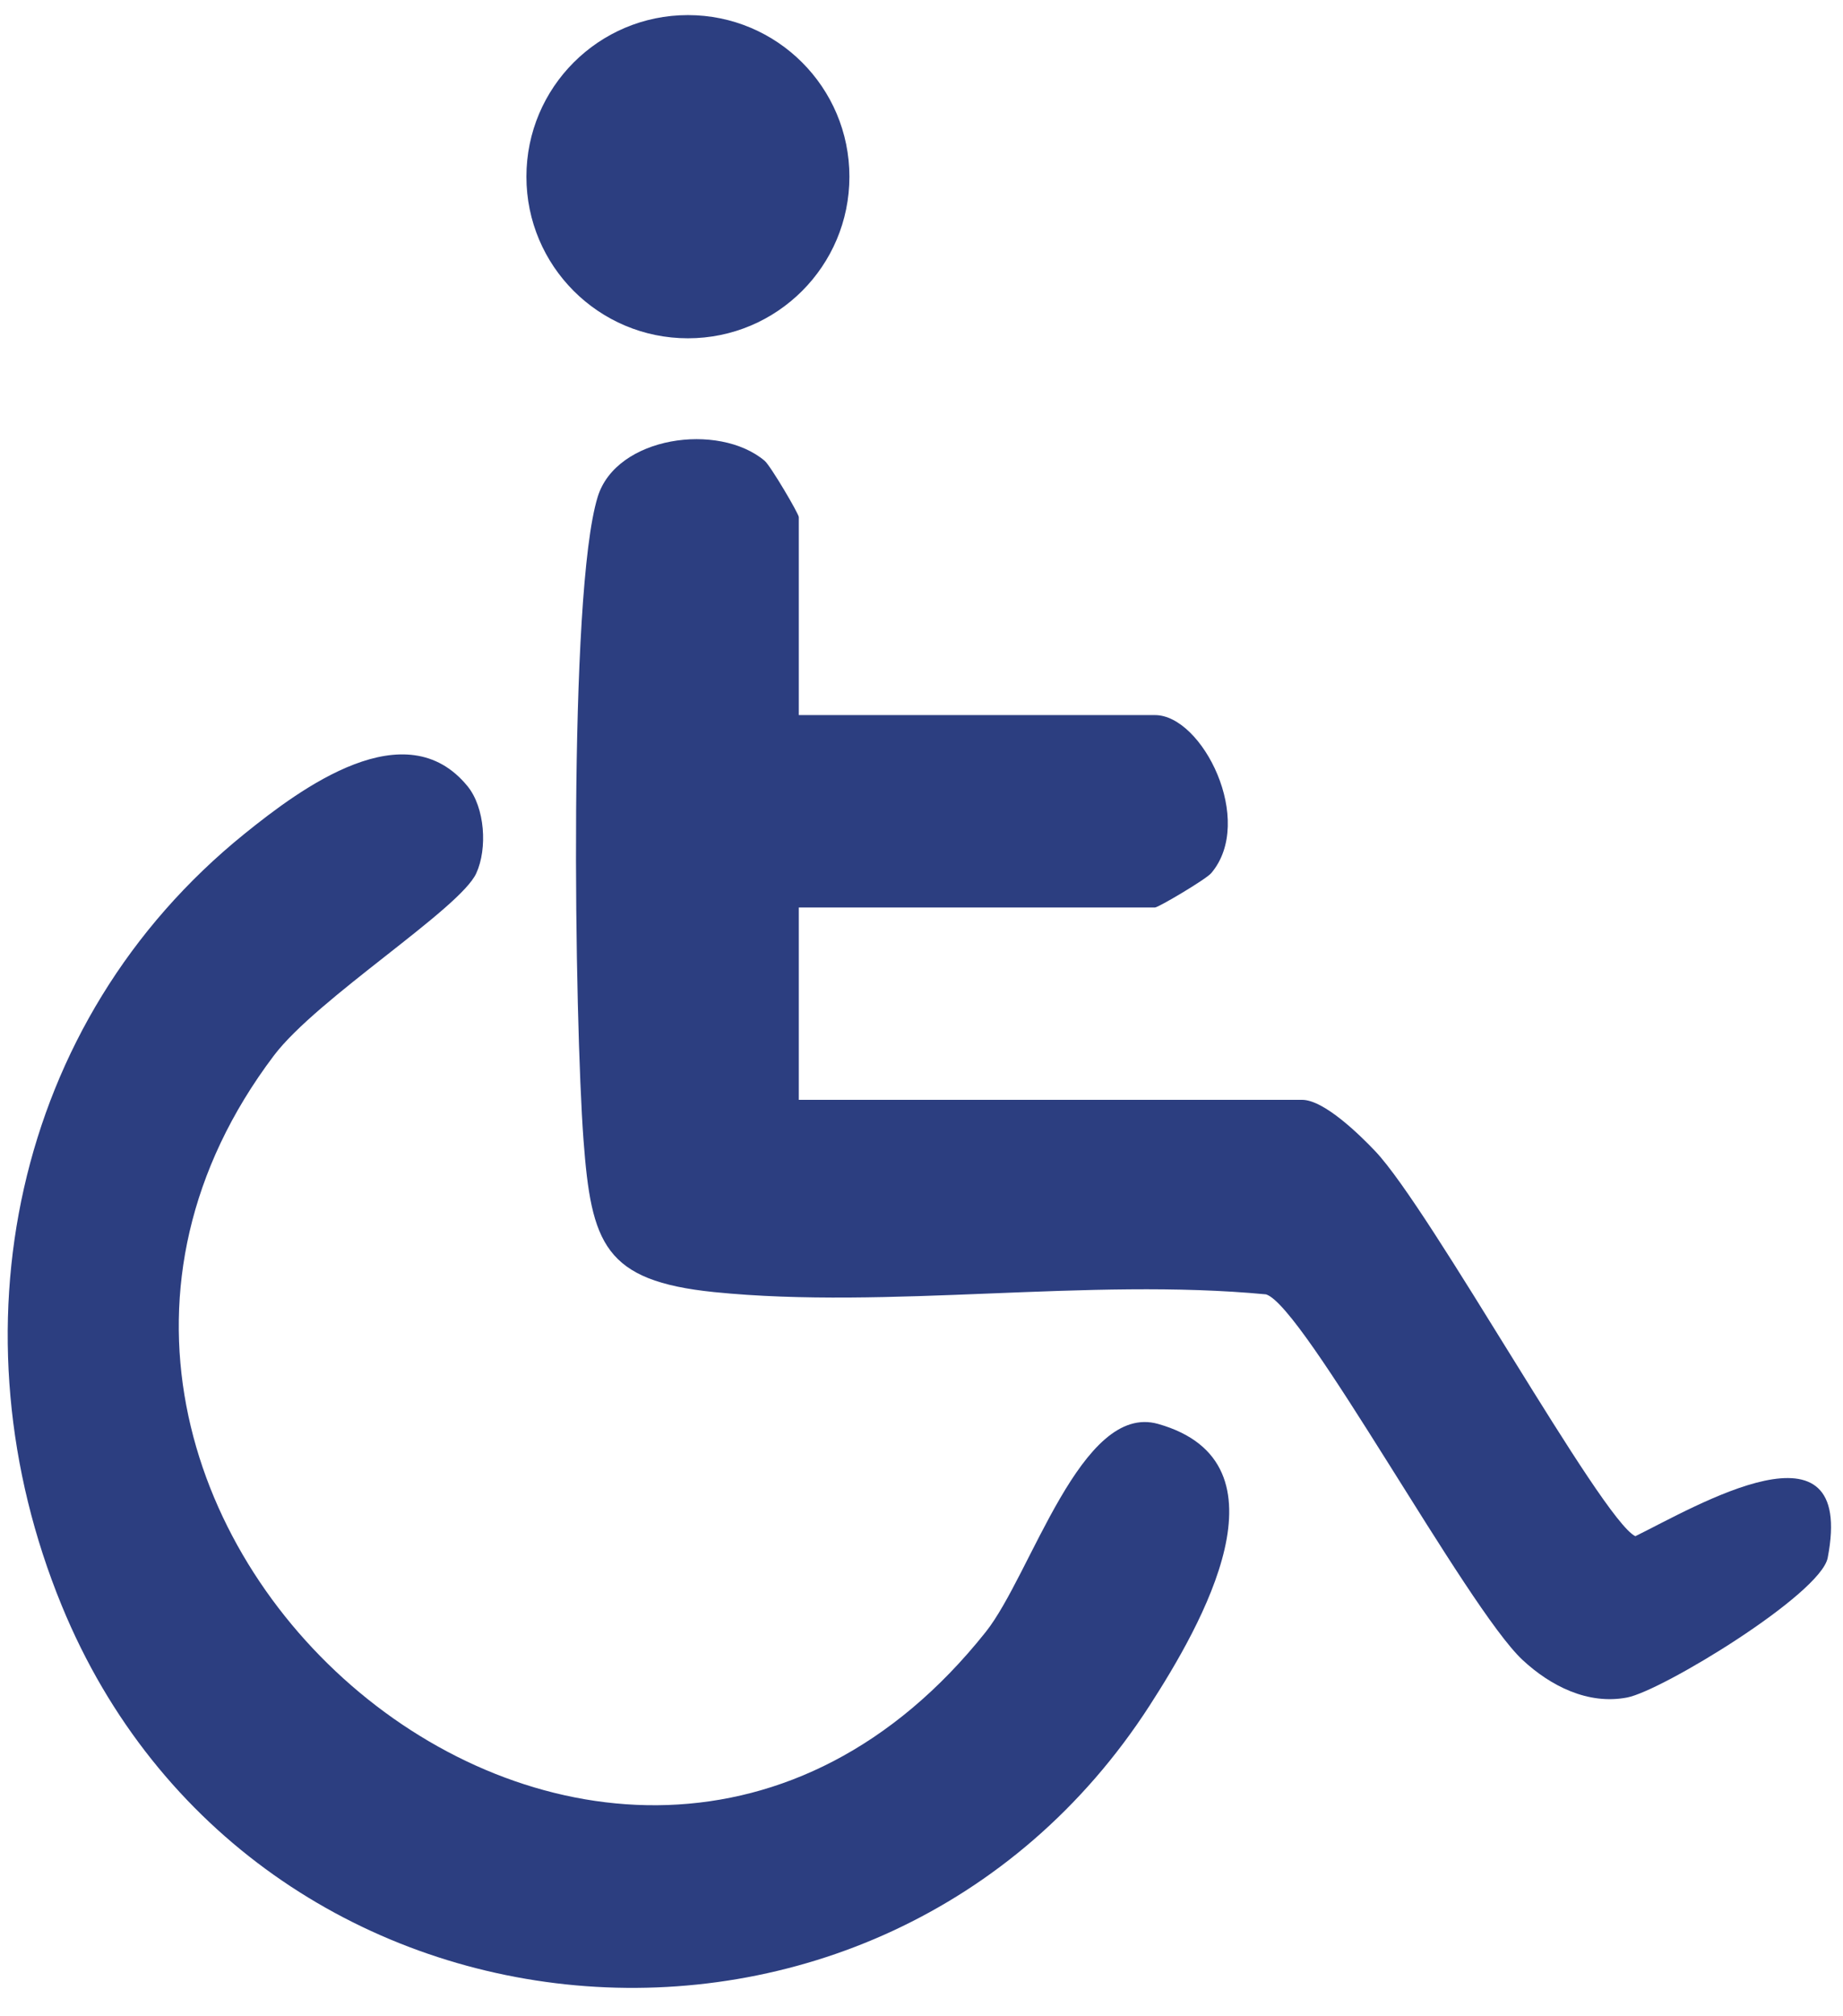 <svg width="43" height="47" viewBox="0 0 43 47" fill="none" xmlns="http://www.w3.org/2000/svg">
<g clip-path="url(#clip0_271_4099)">
<path d="M18.637 16.674H26.949C28.051 16.674 29.294 19.142 28.259 20.36C28.137 20.504 27.026 21.16 26.949 21.16H18.637V25.645H30.379C30.892 25.645 31.726 26.463 32.085 26.841C33.386 28.209 37.358 35.433 38.155 35.82C39.549 35.137 43.307 32.887 42.643 36.324C42.48 37.171 38.783 39.423 37.964 39.581C37.052 39.757 36.177 39.313 35.525 38.707C34.214 37.487 30.424 30.451 29.538 30.181C25.395 29.786 20.74 30.541 16.662 30.128C14.096 29.867 13.795 29 13.614 26.579C13.408 23.809 13.251 13.839 13.945 11.586C14.38 10.171 16.766 9.84 17.84 10.744C17.98 10.863 18.637 11.98 18.637 12.057V16.674Z" fill="#2C3E80"/>
<path d="M10.908 18.332C11.315 18.83 11.377 19.785 11.112 20.363C10.732 21.194 7.4 23.276 6.39 24.613C-1.694 35.317 14.262 49.026 22.998 38.054C24.063 36.716 25.221 32.693 27.02 33.202C30.213 34.104 28.029 37.9 26.823 39.768C20.548 49.488 5.864 48.226 1.439 37.435C-1.165 31.089 0.276 23.825 5.705 19.442C7.034 18.369 9.465 16.567 10.908 18.332Z" fill="#2C3E80"/>
<path d="M16.05 7.888C18.131 7.888 19.818 6.201 19.818 4.12C19.818 2.039 18.131 0.352 16.05 0.352C13.969 0.352 12.282 2.039 12.282 4.12C12.282 6.201 13.969 7.888 16.05 7.888Z" fill="#2C3E80"/>
</g>
<defs>
<clipPath id="clip0_271_4099">
<rect width="42.541" height="46" fill="white" transform="translate(0.18 0.352)"/>
</clipPath>
</defs>
</svg>
